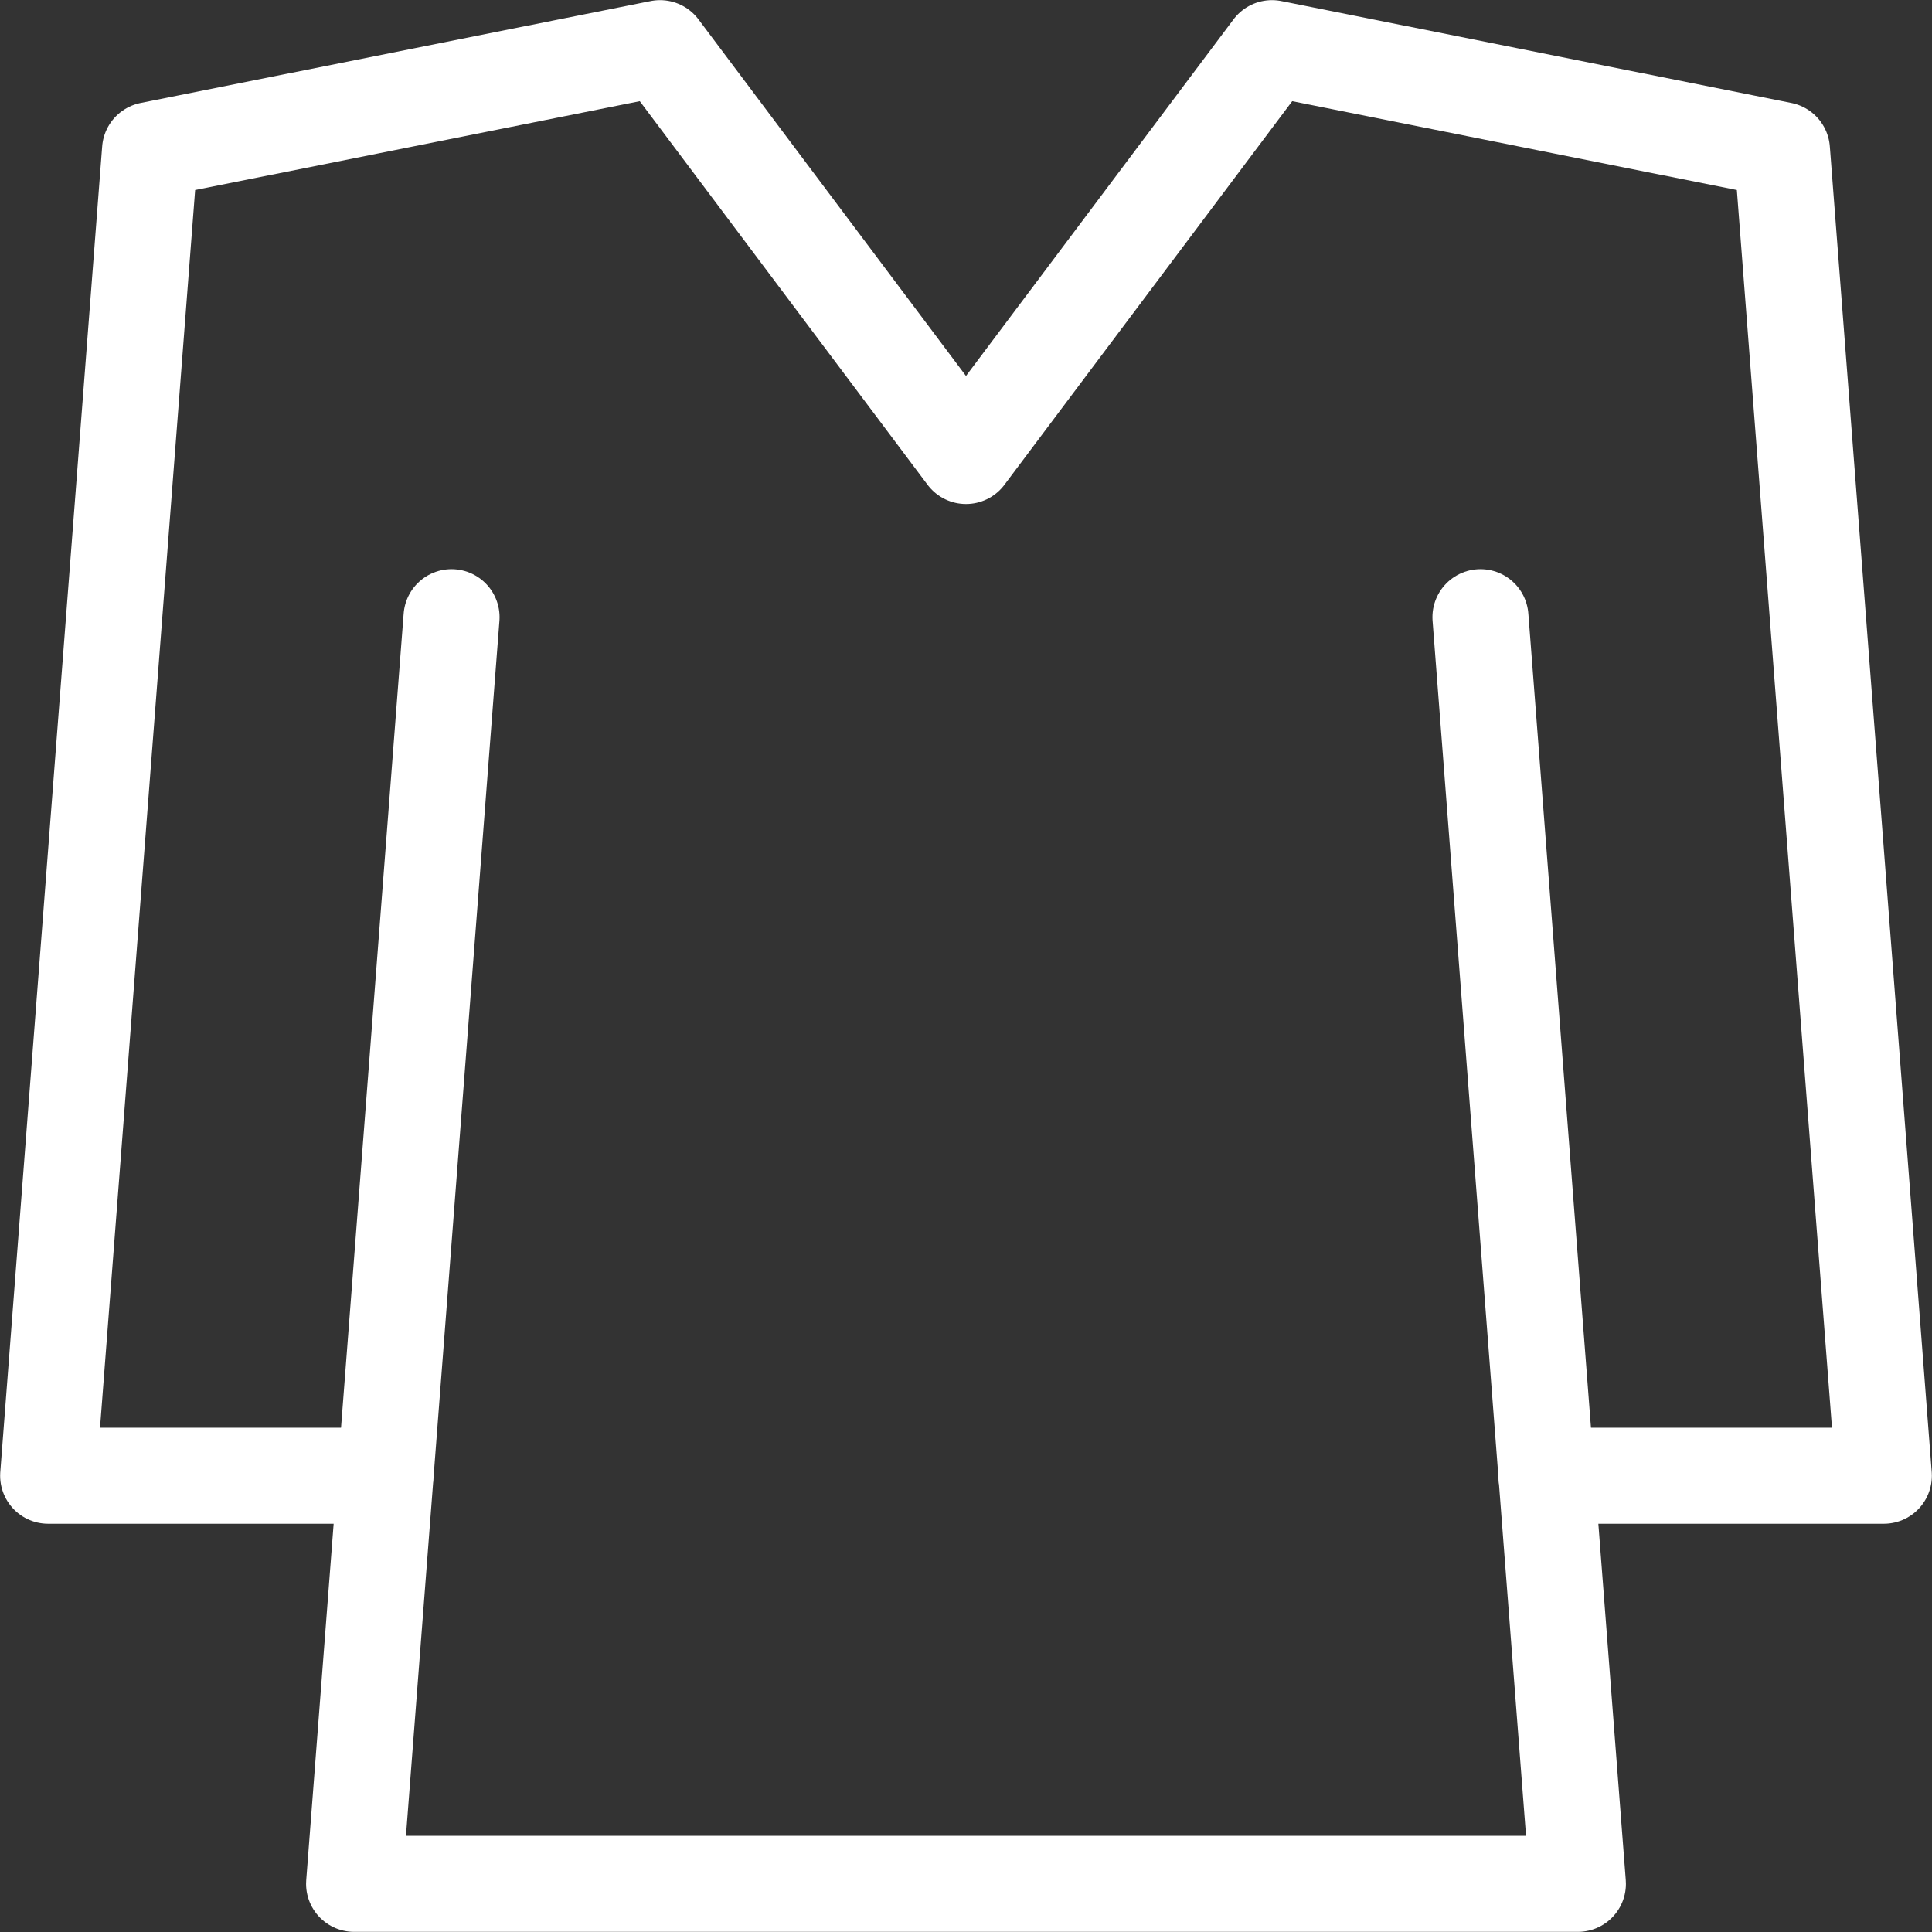 <?xml version="1.0" encoding="UTF-8"?><svg id="_レイヤー_2" xmlns="http://www.w3.org/2000/svg" viewBox="0 0 69.4 69.4"><rect x="0" y="0" width="69.4" height="69.4" fill="#333333" stroke="none"/><g id="_レイヤー_1-2"><polyline points="55.55 53.01 67.67 53.01 64.01 5.39 45.69 1.73 34.7 16.38 23.71 1.73 5.39 5.39 1.73 53.01 13.84 53.01" style="fill:none; stroke:#fff; stroke-linecap:round; stroke-linejoin:round; stroke-width:3.45px;"/><polyline points="53.18 22.17 56.68 67.67 12.72 67.67 16.22 22.17" style="fill:none; stroke:#fff; stroke-linecap:round; stroke-linejoin:round; stroke-width:3.45px;"/></g></svg>